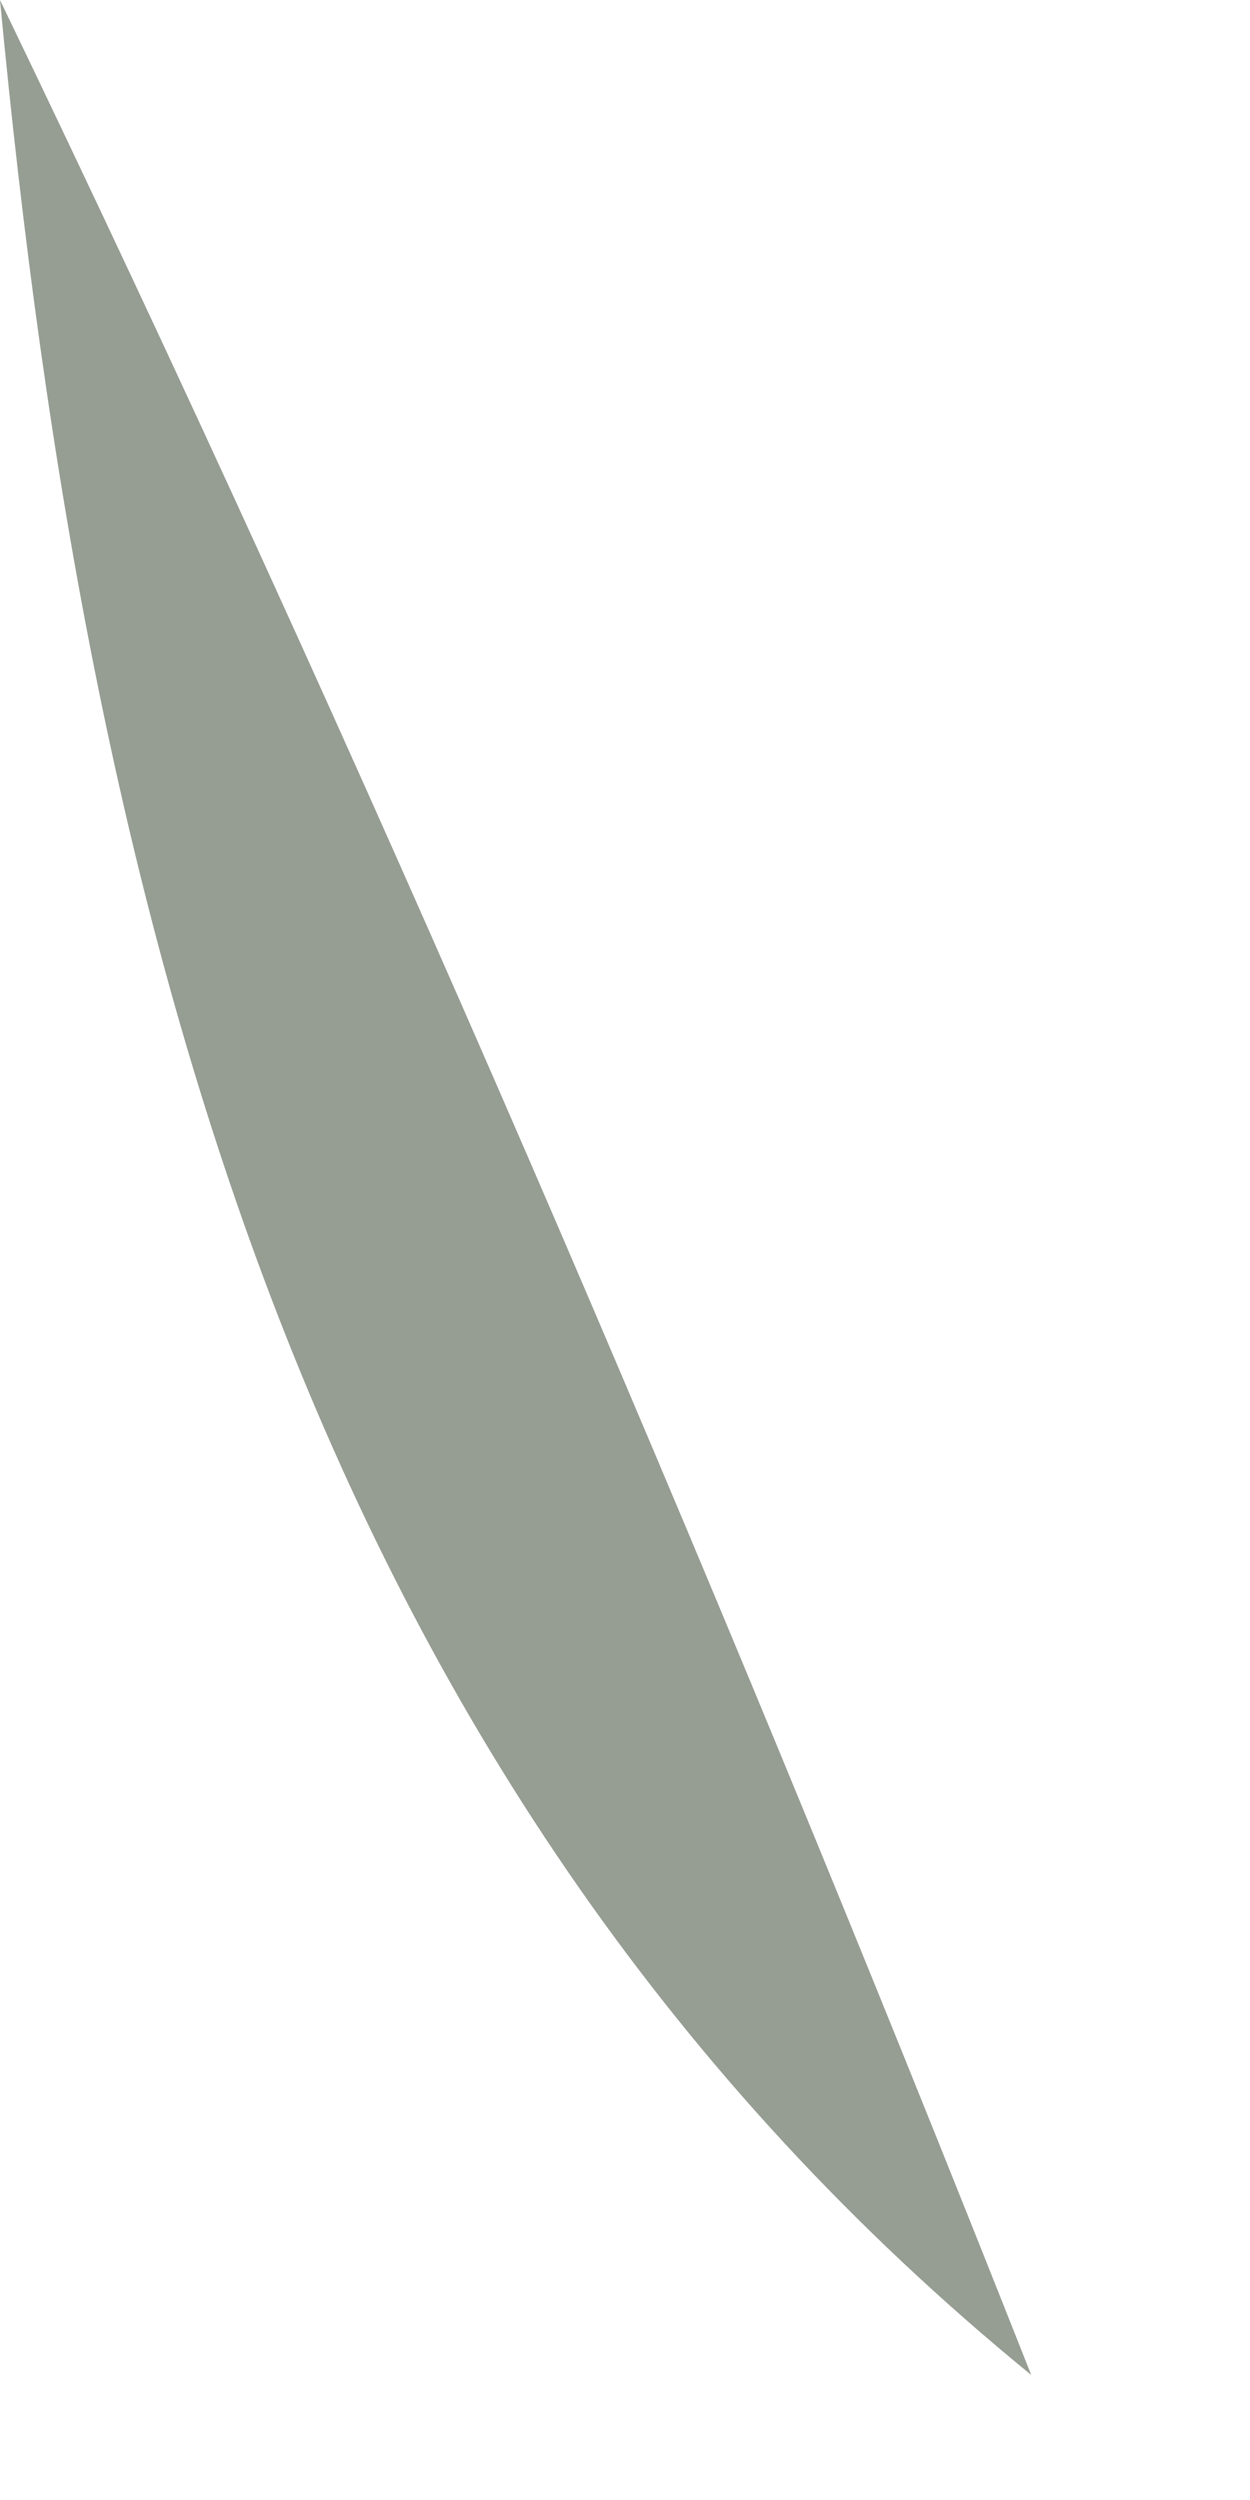 <?xml version="1.0" encoding="utf-8"?>
<svg xmlns="http://www.w3.org/2000/svg" fill="none" height="100%" overflow="visible" preserveAspectRatio="none" style="display: block;" viewBox="0 0 3 6" width="100%">
<path d="M0 0C0.868 1.801 1.681 3.692 2.475 5.7C0.747 4.289 0.213 2.247 0 0Z" fill="#969D93" id="Vector"/>
</svg>